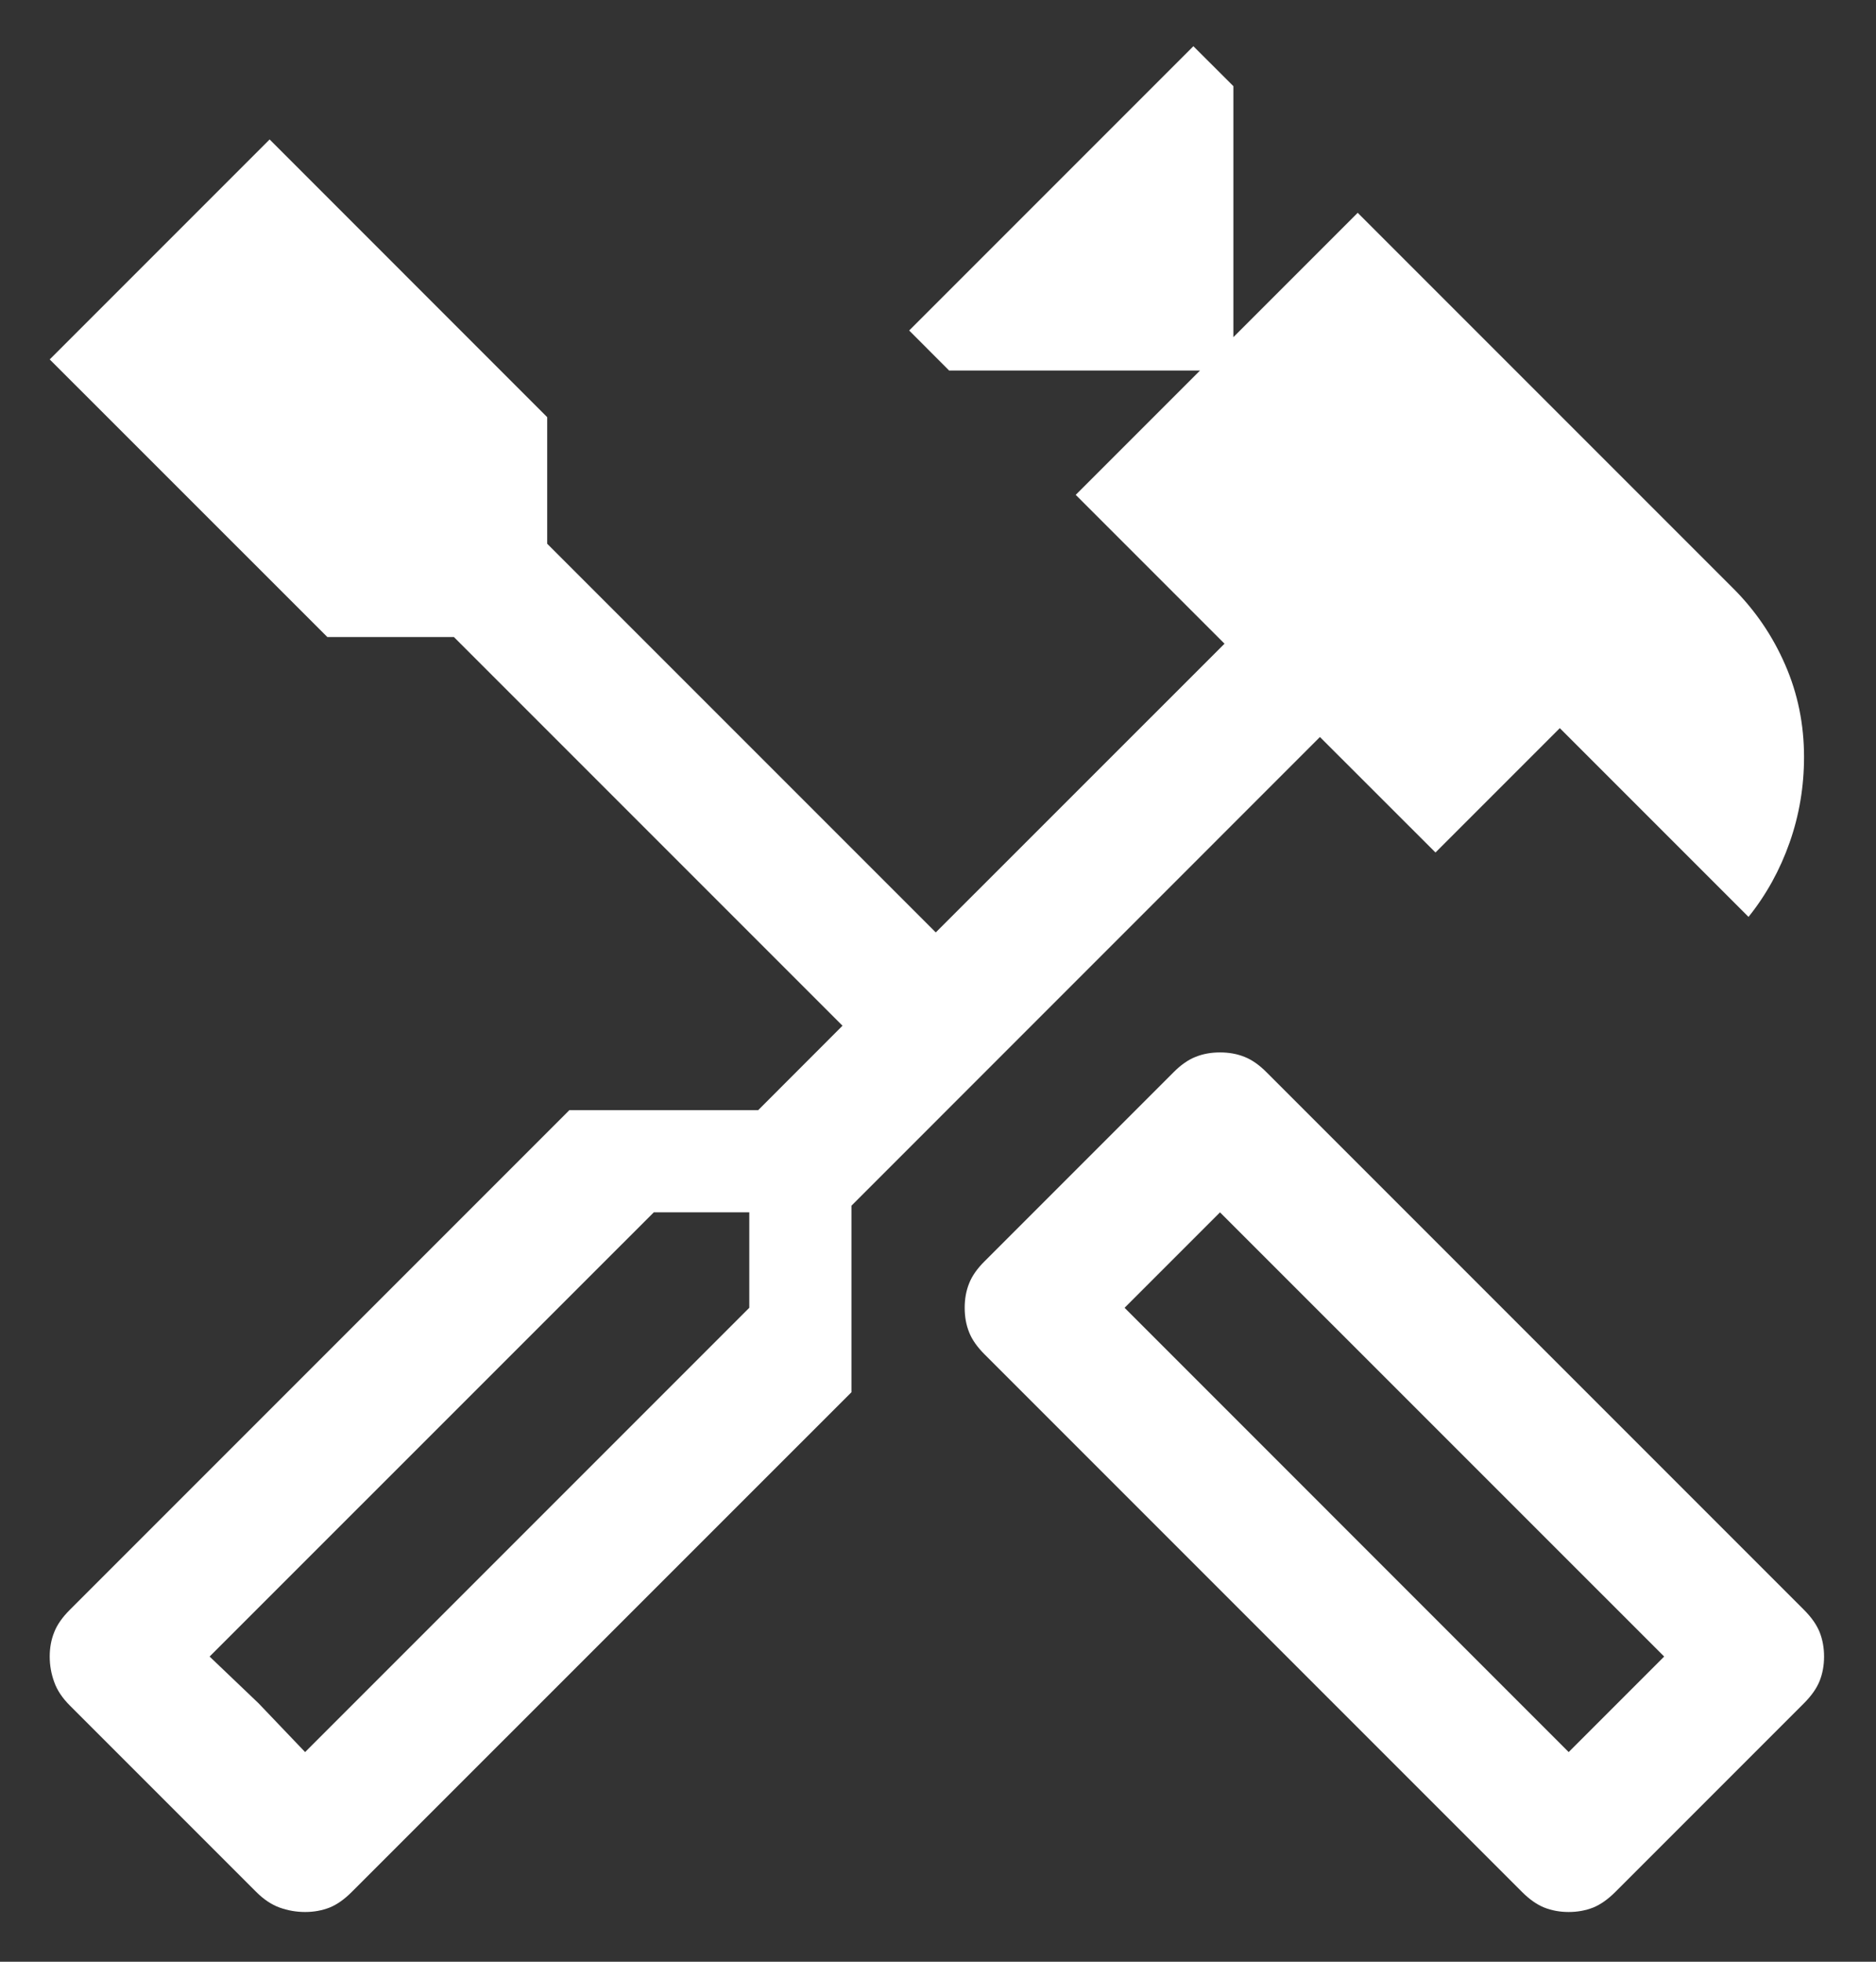 <svg width="22" height="23" viewBox="0 0 22 23" fill="none" xmlns="http://www.w3.org/2000/svg">
<rect x="0" y="0" width="22" height="23" fill="#333333" stroke="none"/>
<path d="M18.396 22.417C18.292 22.417 18.196 22.399 18.11 22.365C18.023 22.33 17.936 22.269 17.849 22.182L11.547 15.88C11.46 15.793 11.399 15.707 11.365 15.62C11.33 15.533 11.313 15.438 11.313 15.333C11.313 15.229 11.33 15.134 11.365 15.047C11.399 14.96 11.46 14.873 11.547 14.787L13.761 12.573C13.847 12.486 13.934 12.425 14.021 12.391C14.108 12.356 14.203 12.339 14.307 12.339C14.412 12.339 14.507 12.356 14.594 12.391C14.681 12.425 14.768 12.486 14.854 12.573L21.156 18.875C21.243 18.962 21.304 19.049 21.339 19.136C21.373 19.222 21.391 19.318 21.391 19.422C21.391 19.526 21.373 19.622 21.339 19.708C21.304 19.795 21.243 19.882 21.156 19.969L18.943 22.182C18.856 22.269 18.769 22.33 18.683 22.365C18.596 22.399 18.5 22.417 18.396 22.417ZM18.396 20.542L19.516 19.422L14.307 14.214L13.188 15.333L18.396 20.542ZM3.578 22.417C3.474 22.417 3.374 22.399 3.279 22.365C3.183 22.33 3.092 22.269 3.005 22.182L0.818 19.995C0.731 19.908 0.67 19.817 0.636 19.721C0.601 19.626 0.583 19.526 0.583 19.422C0.583 19.318 0.601 19.222 0.636 19.136C0.67 19.049 0.731 18.962 0.818 18.875L6.677 13.016H8.891L9.88 12.026L5.323 7.469H3.839L0.583 4.214L3.162 1.635L6.417 4.891V6.375L10.974 10.932L14.36 7.547L12.615 5.802L14.073 4.344H11.13L10.662 3.875L13.995 0.542L14.464 1.01V3.953L15.922 2.495L20.323 6.896C20.584 7.156 20.788 7.456 20.935 7.794C21.083 8.133 21.156 8.493 21.156 8.875C21.156 9.222 21.1 9.557 20.987 9.878C20.874 10.199 20.714 10.49 20.505 10.75L18.292 8.537L16.834 9.995L15.479 8.641L9.985 14.136V16.323L4.125 22.182C4.038 22.269 3.952 22.33 3.865 22.365C3.778 22.399 3.682 22.417 3.578 22.417ZM3.578 20.542L8.787 15.333V14.214H7.667L2.458 19.422L3.578 20.542ZM3.578 20.542L2.458 19.422L3.031 19.969L3.578 20.542Z" fill="white"/>
</svg>
